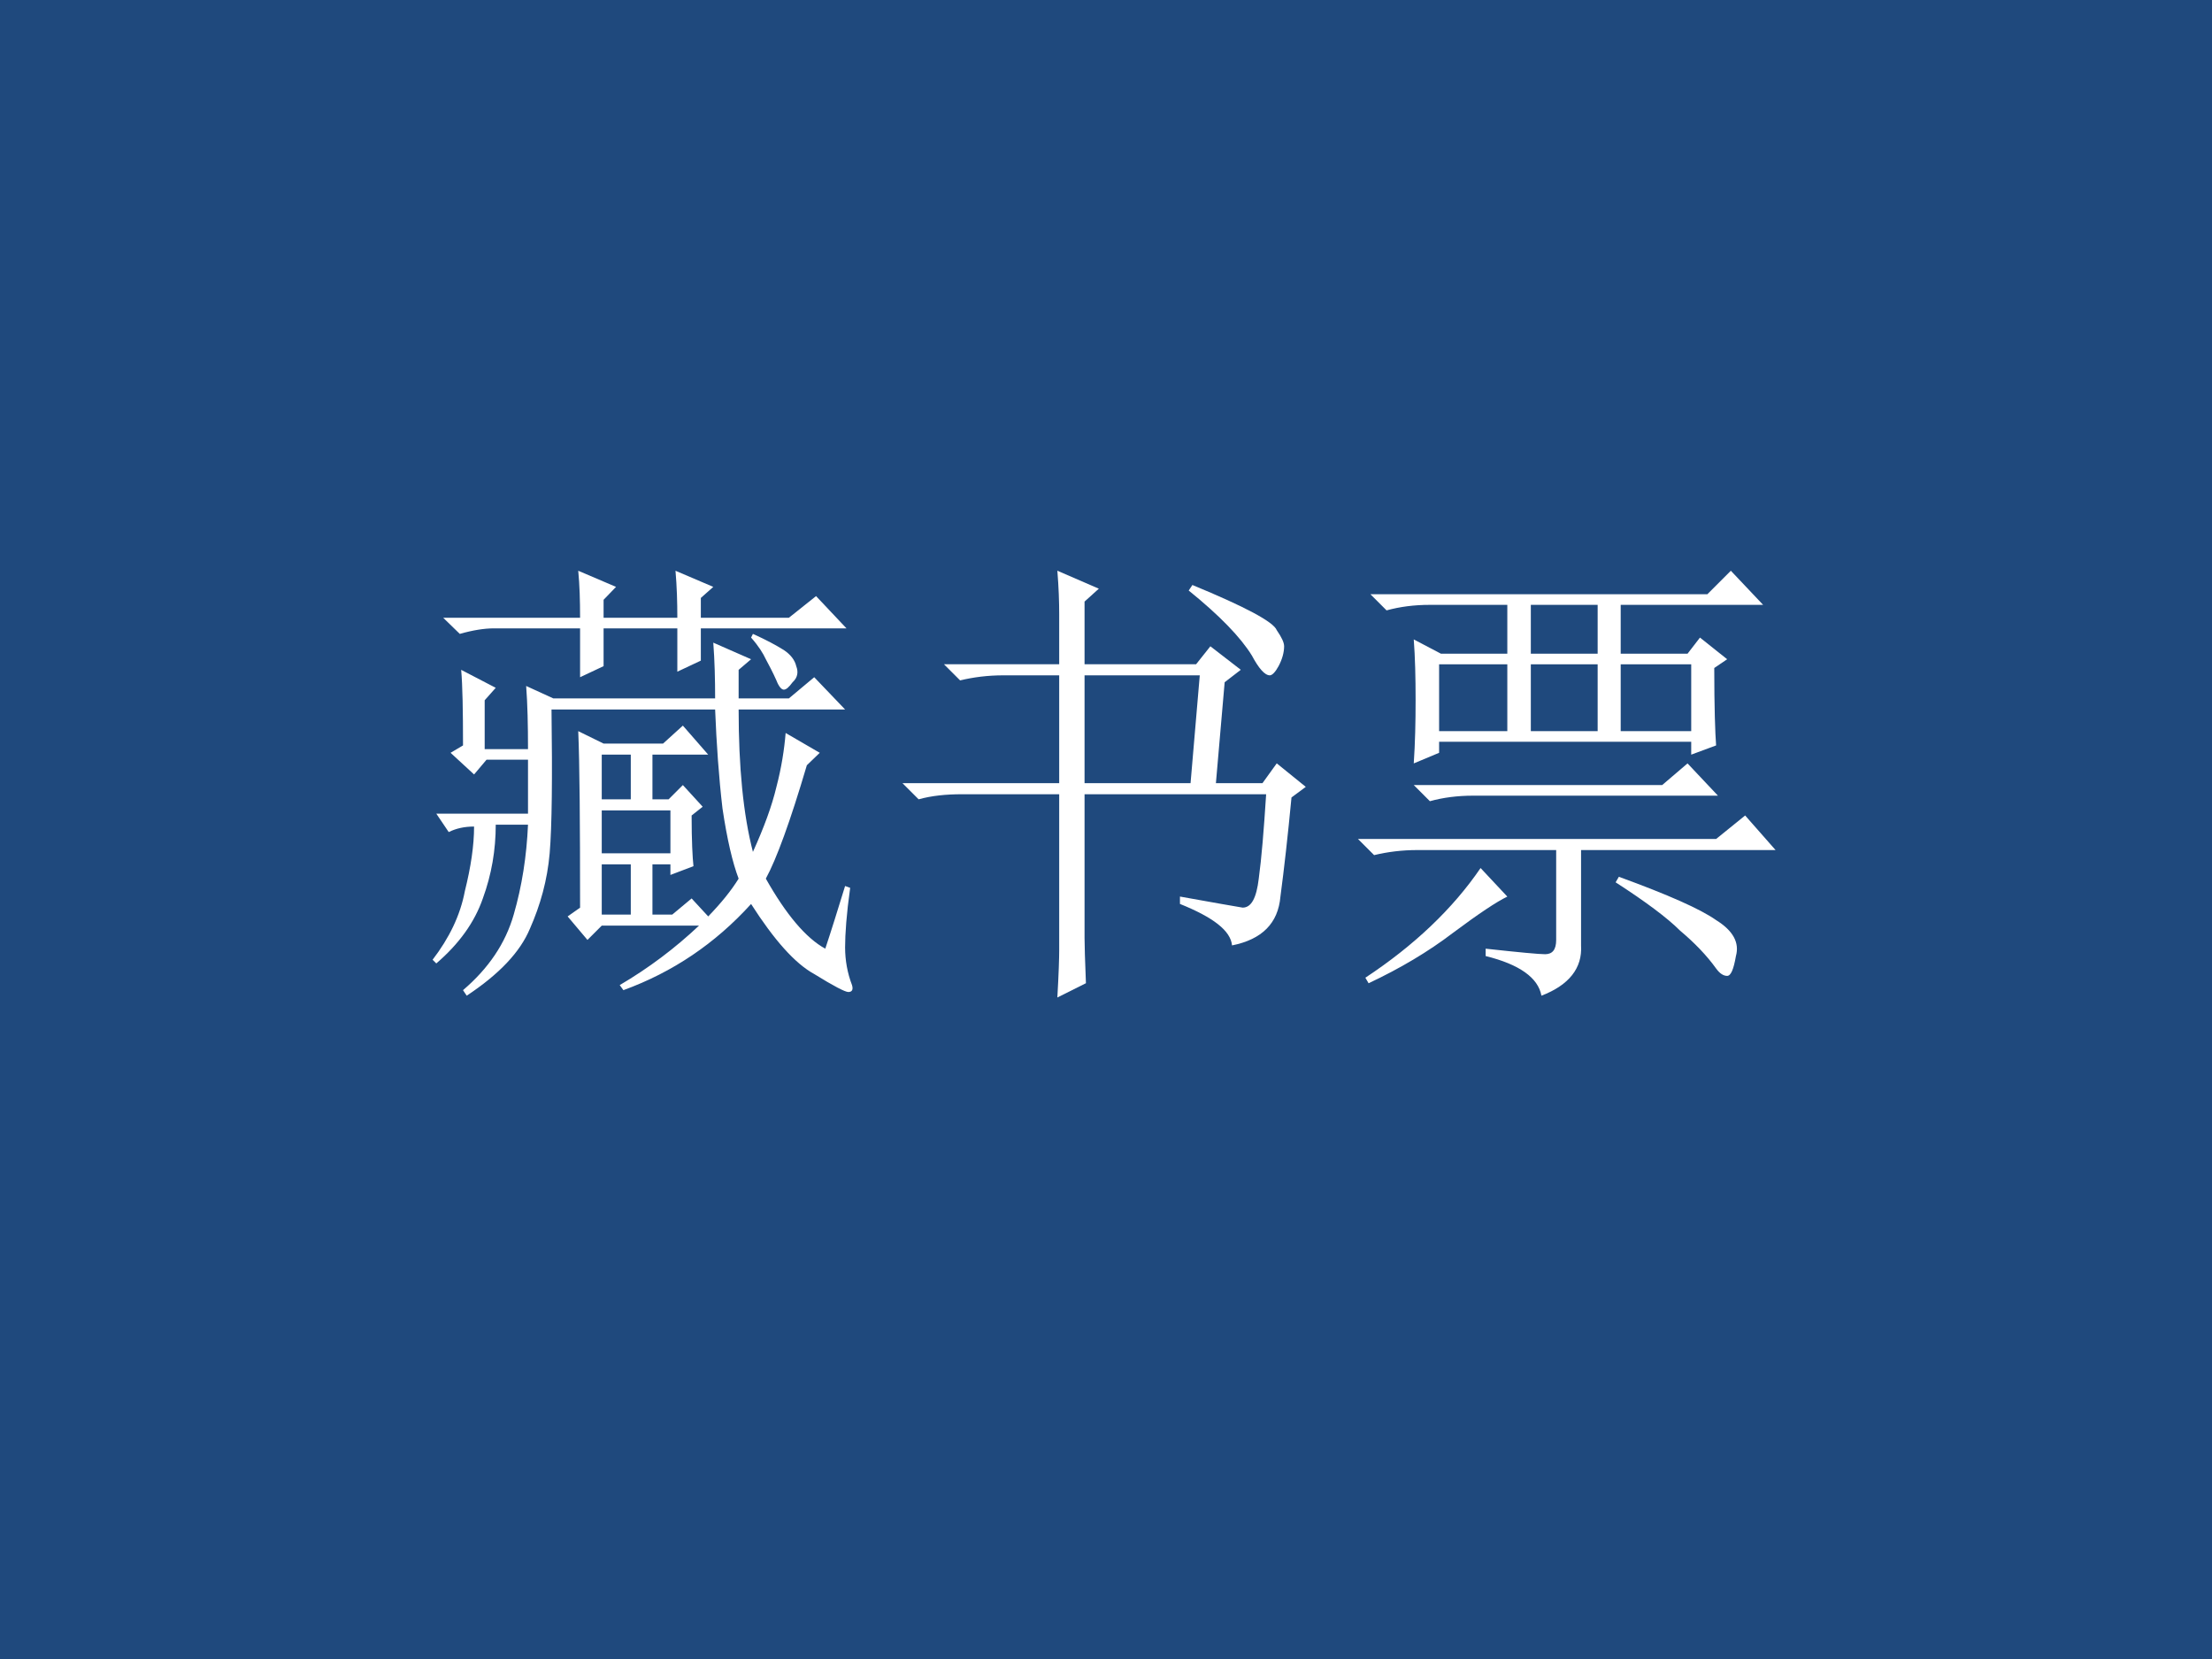 <?xml version="1.0" encoding="UTF-8" standalone="no"?>
<!DOCTYPE svg PUBLIC "-//W3C//DTD SVG 1.1//EN" "http://www.w3.org/Graphics/SVG/1.1/DTD/svg11.dtd">
<svg xmlns="http://www.w3.org/2000/svg" xmlns:xlink="http://www.w3.org/1999/xlink" version="1.1" width="720pt" height="540pt" viewBox="0 0 720 540">
<rect x="0" y="0" width="720" height="540" fill="#808080" stroke="none"/>
<g enable-background="new">
<g>
<g id="Layer-1" data-name="Artifact">
<clipPath id="cp0">
<path transform="matrix(1,0,0,-1,0,540)" d="M 0 0 L 720 0 L 720 540 L 0 540 Z " fill-rule="evenodd"/>
</clipPath>
<g clip-path="url(#cp0)">
<path transform="matrix(1,0,0,-1,0,540)" d="M 0 0 L 720 0 L 720 540 L 0 540 Z " fill="#1f497d" fill-rule="evenodd"/>
</g>
</g>
<g id="Layer-1" data-name="P">
<clipPath id="cp1">
<path transform="matrix(1,0,0,-1,0,540)" d="M 0 0 L 720 0 L 720 540 L 0 540 Z " fill-rule="evenodd"/>
</clipPath>
<g clip-path="url(#cp1)">
<symbol id="font_2_3bff">
<path d="M .32 .82 C .32 .857 .319 .891 .316 .922 L .398 .887 L .371 .859 L .371 .82 L .531 .82 C .531 .854 .53 .888 .527 .922 L .609 .887 L .582 .863 L .582 .82 L .773 .82 L .832 .867 L .898 .797 L .582 .797 L .582 .727 L .531 .703 L .531 .797 L .371 .797 L .371 .715 L .32 .691 L .32 .797 L .133 .797 C .112 .797 .087 .793 .059 .785 L .023 .82 L .32 .82 M .066 .543 C .066 .618 .065 .673 .062 .707 L .137 .668 L .113 .641 L .113 .535 L .207 .535 C .207 .587 .206 .633 .203 .672 L .262 .645 L .613 .645 C .613 .686 .612 .727 .609 .766 L .691 .73 L .664 .707 L .664 .645 L .773 .645 L .828 .691 L .895 .621 L .664 .621 C .664 .496 .674 .393 .695 .312 C .719 .365 .736 .411 .746 .453 C .757 .495 .763 .534 .766 .57 L .84 .527 L .812 .5 C .776 .378 .746 .296 .723 .254 C .767 .176 .81 .125 .852 .102 C .865 .141 .879 .186 .895 .238 L .906 .234 C .898 .177 .895 .134 .895 .105 C .895 .077 .9 .049 .91 .023 C .913 .013 .91 .008 .902 .008 C .895 .008 .87 .021 .828 .047 C .786 .07 .741 .121 .691 .199 C .613 .113 .521 .051 .414 .012 L .406 .023 C .469 .06 .526 .103 .578 .152 L .367 .152 L .336 .121 L .293 .172 L .32 .191 C .32 .376 .319 .504 .316 .574 L .371 .547 L .5 .547 L .543 .586 L .598 .523 L .477 .523 L .477 .426 L .512 .426 L .543 .457 L .586 .41 L .562 .391 C .562 .336 .564 .299 .566 .281 L .516 .262 L .516 .285 L .477 .285 L .477 .176 L .52 .176 L .562 .211 L .598 .172 C .626 .201 .648 .228 .664 .254 C .651 .288 .639 .339 .629 .406 C .621 .474 .616 .546 .613 .621 L .258 .621 C .26 .473 .259 .368 .254 .309 C .249 .251 .234 .197 .211 .145 C .19 .095 .145 .047 .074 0 L .066 .012 C .121 .059 .158 .113 .176 .176 C .194 .238 .204 .303 .207 .371 L .137 .371 C .137 .316 .128 .263 .109 .211 C .091 .159 .057 .112 .008 .07 L 0 .078 C .036 .125 .06 .174 .07 .227 C .083 .279 .09 .326 .09 .367 C .069 .367 .051 .363 .035 .355 L .008 .395 L .207 .395 L .207 .512 L .117 .512 L .09 .48 L .039 .527 L .066 .543 M .367 .523 L .367 .426 L .43 .426 L .43 .523 L .367 .523 M .367 .402 L .367 .309 L .516 .309 L .516 .402 L .367 .402 M .367 .285 L .367 .176 L .43 .176 L .43 .285 L .367 .285 M .695 .785 C .724 .772 .746 .76 .762 .75 C .777 .74 .786 .728 .789 .715 C .794 .702 .792 .69 .781 .68 C .773 .669 .767 .664 .762 .664 C .757 .664 .751 .671 .746 .684 C .738 .702 .73 .717 .723 .73 C .717 .743 .707 .759 .691 .777 L .695 .785 Z "/>
</symbol>
<symbol id="font_2_496">
<path d="M .629 .895 C .743 .848 .805 .815 .812 .797 C .823 .781 .828 .77 .828 .762 C .828 .749 .824 .734 .816 .719 C .809 .706 .802 .699 .797 .699 C .786 .699 .773 .714 .758 .742 C .734 .781 .689 .828 .621 .883 L .629 .895 M .34 .832 C .34 .858 .339 .889 .336 .926 L .426 .887 L .395 .859 L .395 .723 L .637 .723 L .668 .762 L .734 .711 L .699 .684 L .68 .465 L .781 .465 L .812 .508 L .875 .457 L .844 .434 C .836 .35 .828 .279 .82 .219 C .815 .161 .78 .126 .715 .113 C .712 .145 .674 .174 .602 .203 L .602 .219 C .674 .206 .72 .198 .738 .195 C .757 .195 .768 .216 .773 .258 C .779 .302 .784 .363 .789 .441 L .395 .441 L .395 .129 C .395 .113 .396 .081 .398 .031 L .336 0 C .339 .052 .34 .086 .34 .102 L .34 .441 L .129 .441 C .095 .441 .064 .438 .035 .43 L 0 .465 L .34 .465 L .34 .699 L .219 .699 C .185 .699 .154 .695 .125 .688 L .09 .723 L .34 .723 L .34 .832 M .625 .465 L .645 .699 L .395 .699 L .395 .465 L .625 .465 Z "/>
</symbol>
<symbol id="font_2_2f98">
<path d="M .121 .457 L .66 .457 L .715 .504 L .781 .434 L .25 .434 C .216 .434 .185 .43 .156 .422 L .121 .457 M 0 .34 L .777 .34 L .84 .391 L .906 .316 L .484 .316 L .484 .109 C .487 .06 .458 .023 .398 0 C .391 .039 .35 .068 .277 .086 L .277 .102 C .35 .094 .393 .09 .406 .09 C .422 .09 .43 .1 .43 .121 L .43 .316 L .129 .316 C .095 .316 .064 .312 .035 .305 L 0 .34 M .266 .277 L .324 .215 C .301 .204 .262 .178 .207 .137 C .152 .095 .091 .059 .023 .027 L .016 .039 C .122 .109 .206 .189 .266 .277 M .566 .258 C .673 .219 .743 .188 .777 .164 C .814 .141 .828 .115 .82 .086 C .815 .057 .809 .043 .801 .043 C .793 .043 .785 .048 .777 .059 C .757 .087 .73 .115 .699 .141 C .671 .169 .624 .204 .559 .246 L .566 .258 M .773 .711 C .773 .625 .775 .569 .777 .543 L .723 .523 L .723 .551 L .176 .551 L .176 .527 L .121 .504 C .124 .548 .125 .594 .125 .641 C .125 .69 .124 .734 .121 .773 L .18 .742 L .324 .742 L .324 .848 L .156 .848 C .122 .848 .091 .844 .062 .836 L .027 .871 L .758 .871 L .809 .922 L .879 .848 L .57 .848 L .57 .742 L .715 .742 L .742 .777 L .801 .73 L .773 .711 M .375 .848 L .375 .742 L .52 .742 L .52 .848 L .375 .848 M .176 .719 L .176 .574 L .324 .574 L .324 .719 L .176 .719 M .375 .719 L .375 .574 L .52 .574 L .52 .719 L .375 .719 M .57 .719 L .57 .574 L .723 .574 L .723 .719 L .57 .719 Z "/>
</symbol>
<use xlink:href="#font_2_3bff" transform="matrix(150.02,0,0,-150.02,140.81,324.096)" fill="#ffffff"/>
<use xlink:href="#font_2_496" transform="matrix(150.02,0,0,-150.02,293.76,324.682)" fill="#ffffff"/>
<use xlink:href="#font_2_2f98" transform="matrix(150.02,0,0,-150.02,442.022,324.096)" fill="#ffffff"/>
</g>
</g>
</g>
</g>
</svg>
